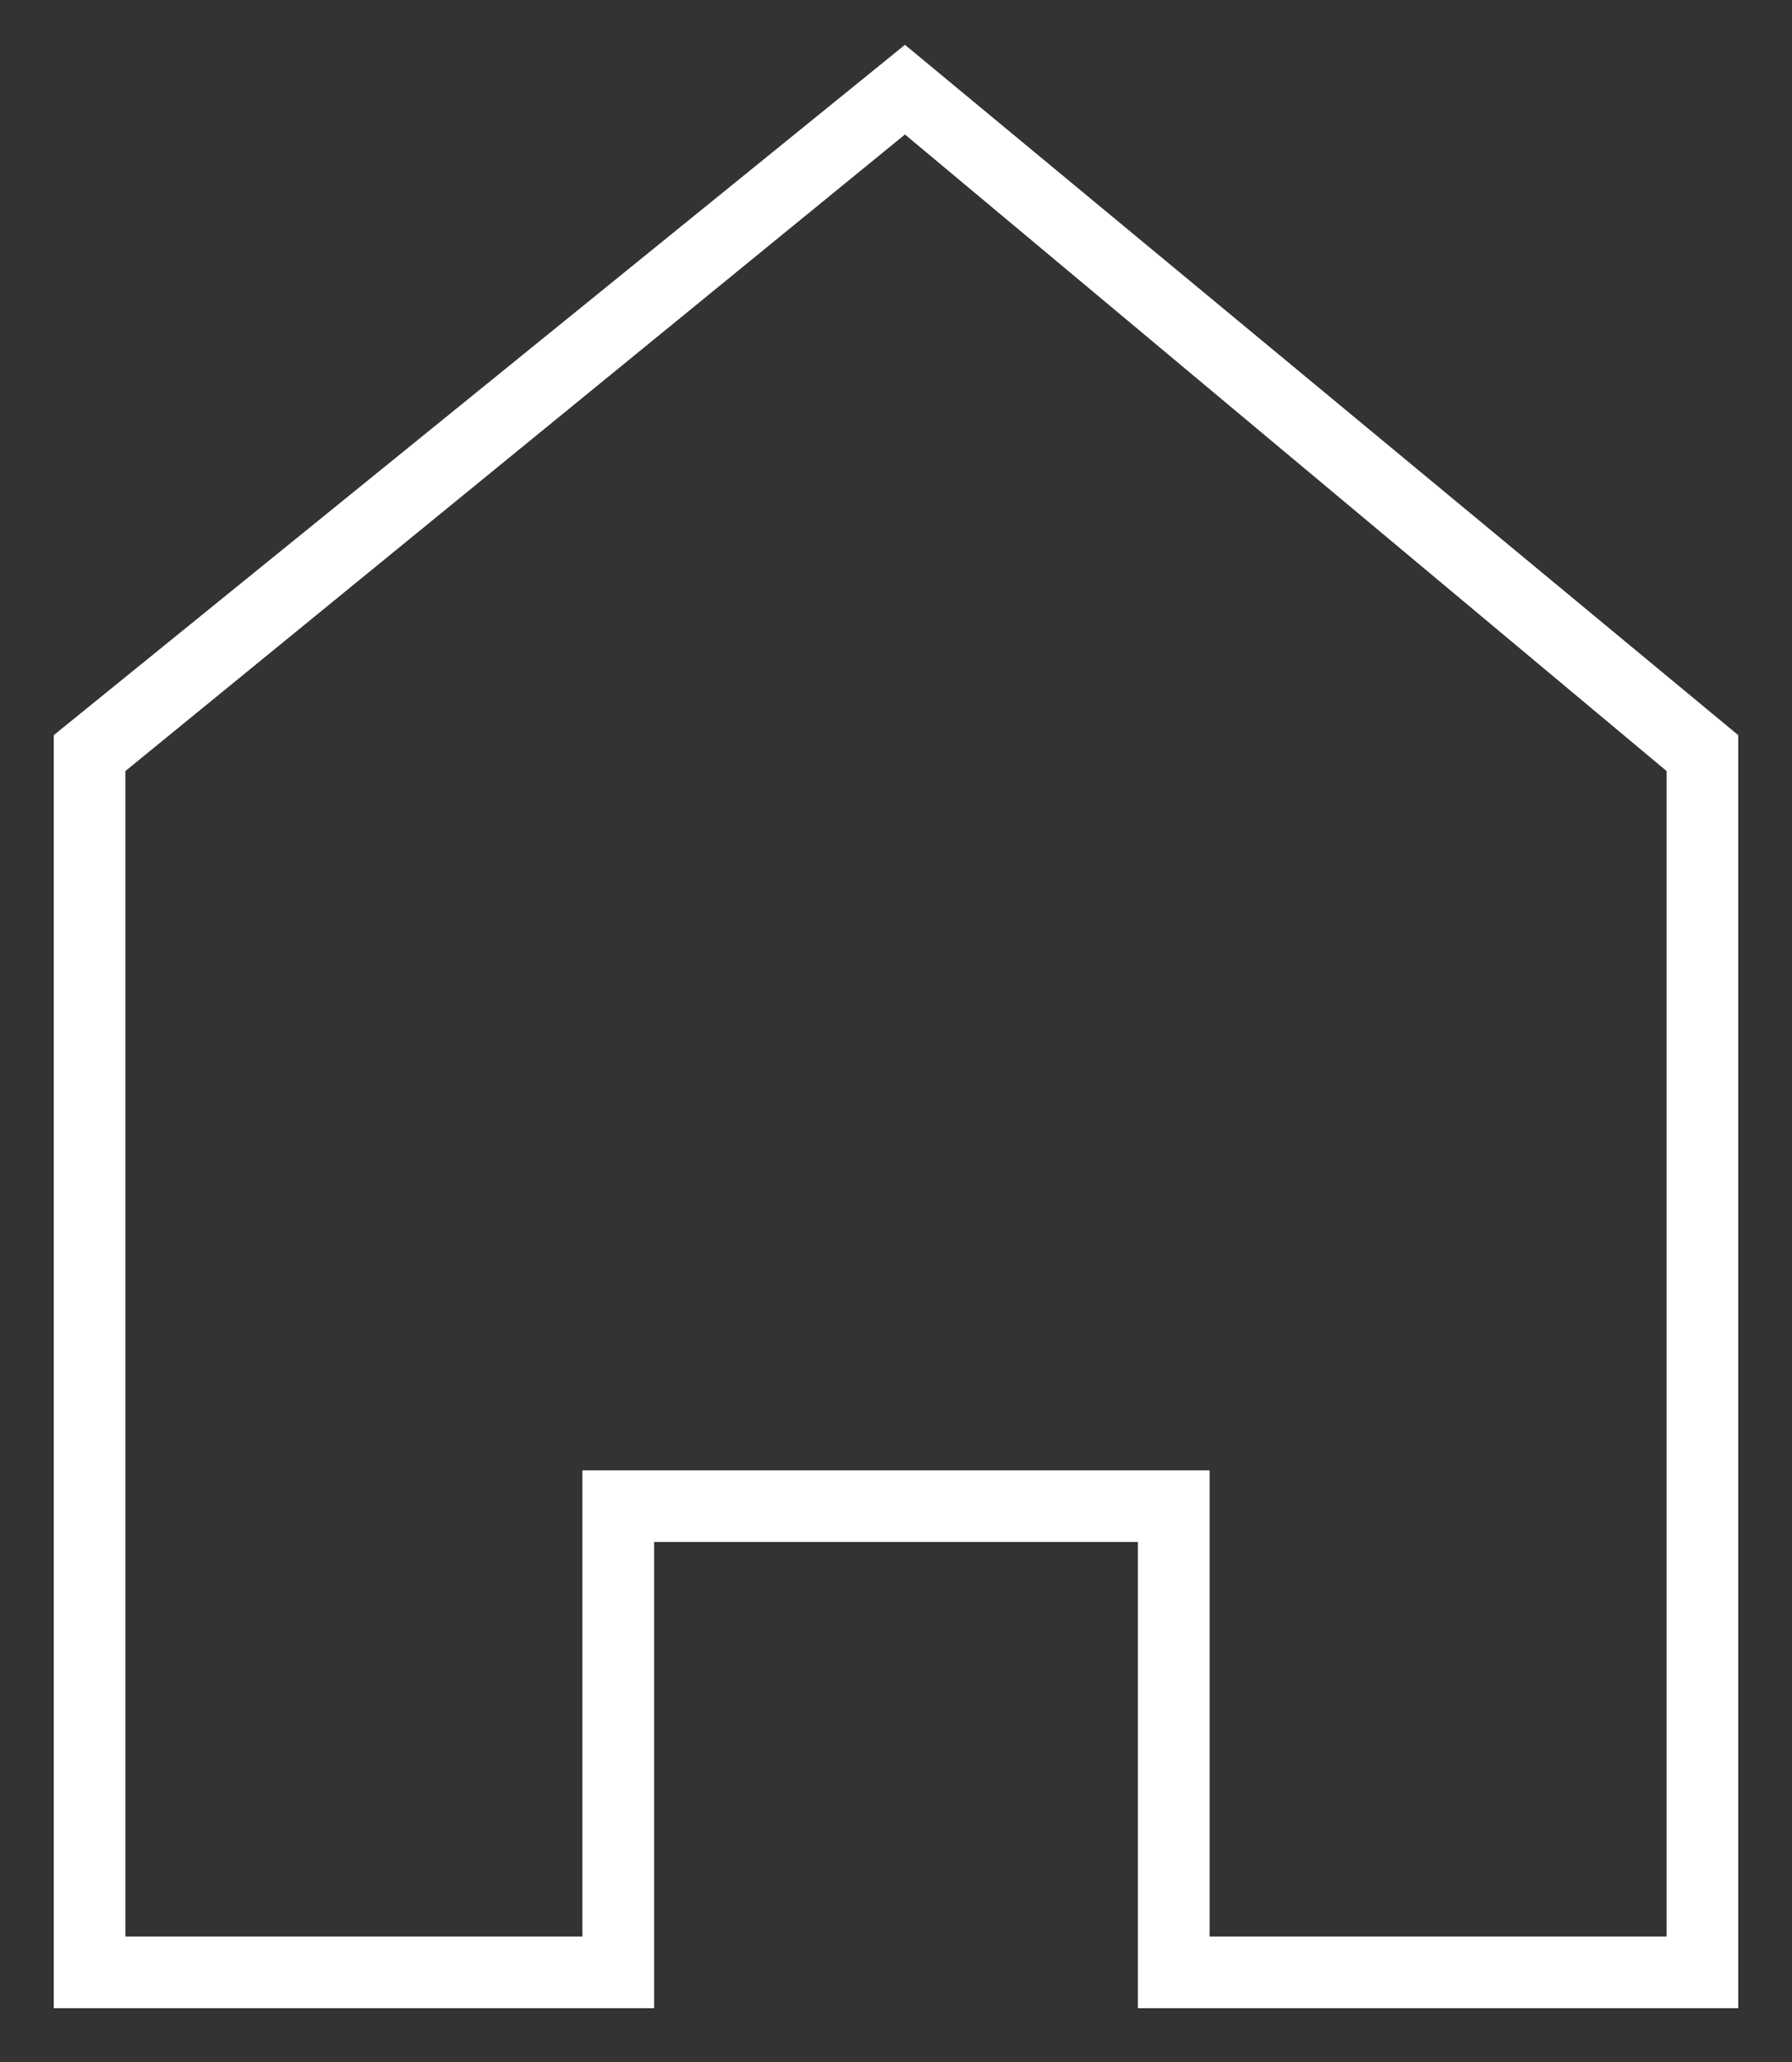 <?xml version="1.0" encoding="UTF-8"?> <svg xmlns="http://www.w3.org/2000/svg" xmlns:xlink="http://www.w3.org/1999/xlink" version="1.1" id="Слой_1" x="0px" y="0px" viewBox="0 0 20 23" style="enable-background:new 0 0 20 23;" xml:space="preserve"><rect x="0" y="0" width="20" height="23" fill="#333333" stroke="none"/> <style type="text/css"> .st0{fill:#FFFFFF;} </style> <g> <path class="st0" d="M19.4,22.4h-6.7v-5.2H7.3v5.2H0.6V8.2l9.5-7.7l9.3,7.7C19.4,8.2,19.4,22.4,19.4,22.4z M13.5,21.6h5.1v-13 l-8.5-7.1L1.4,8.6v13h5.1v-5.2h7V21.6z"></path> </g> </svg> 